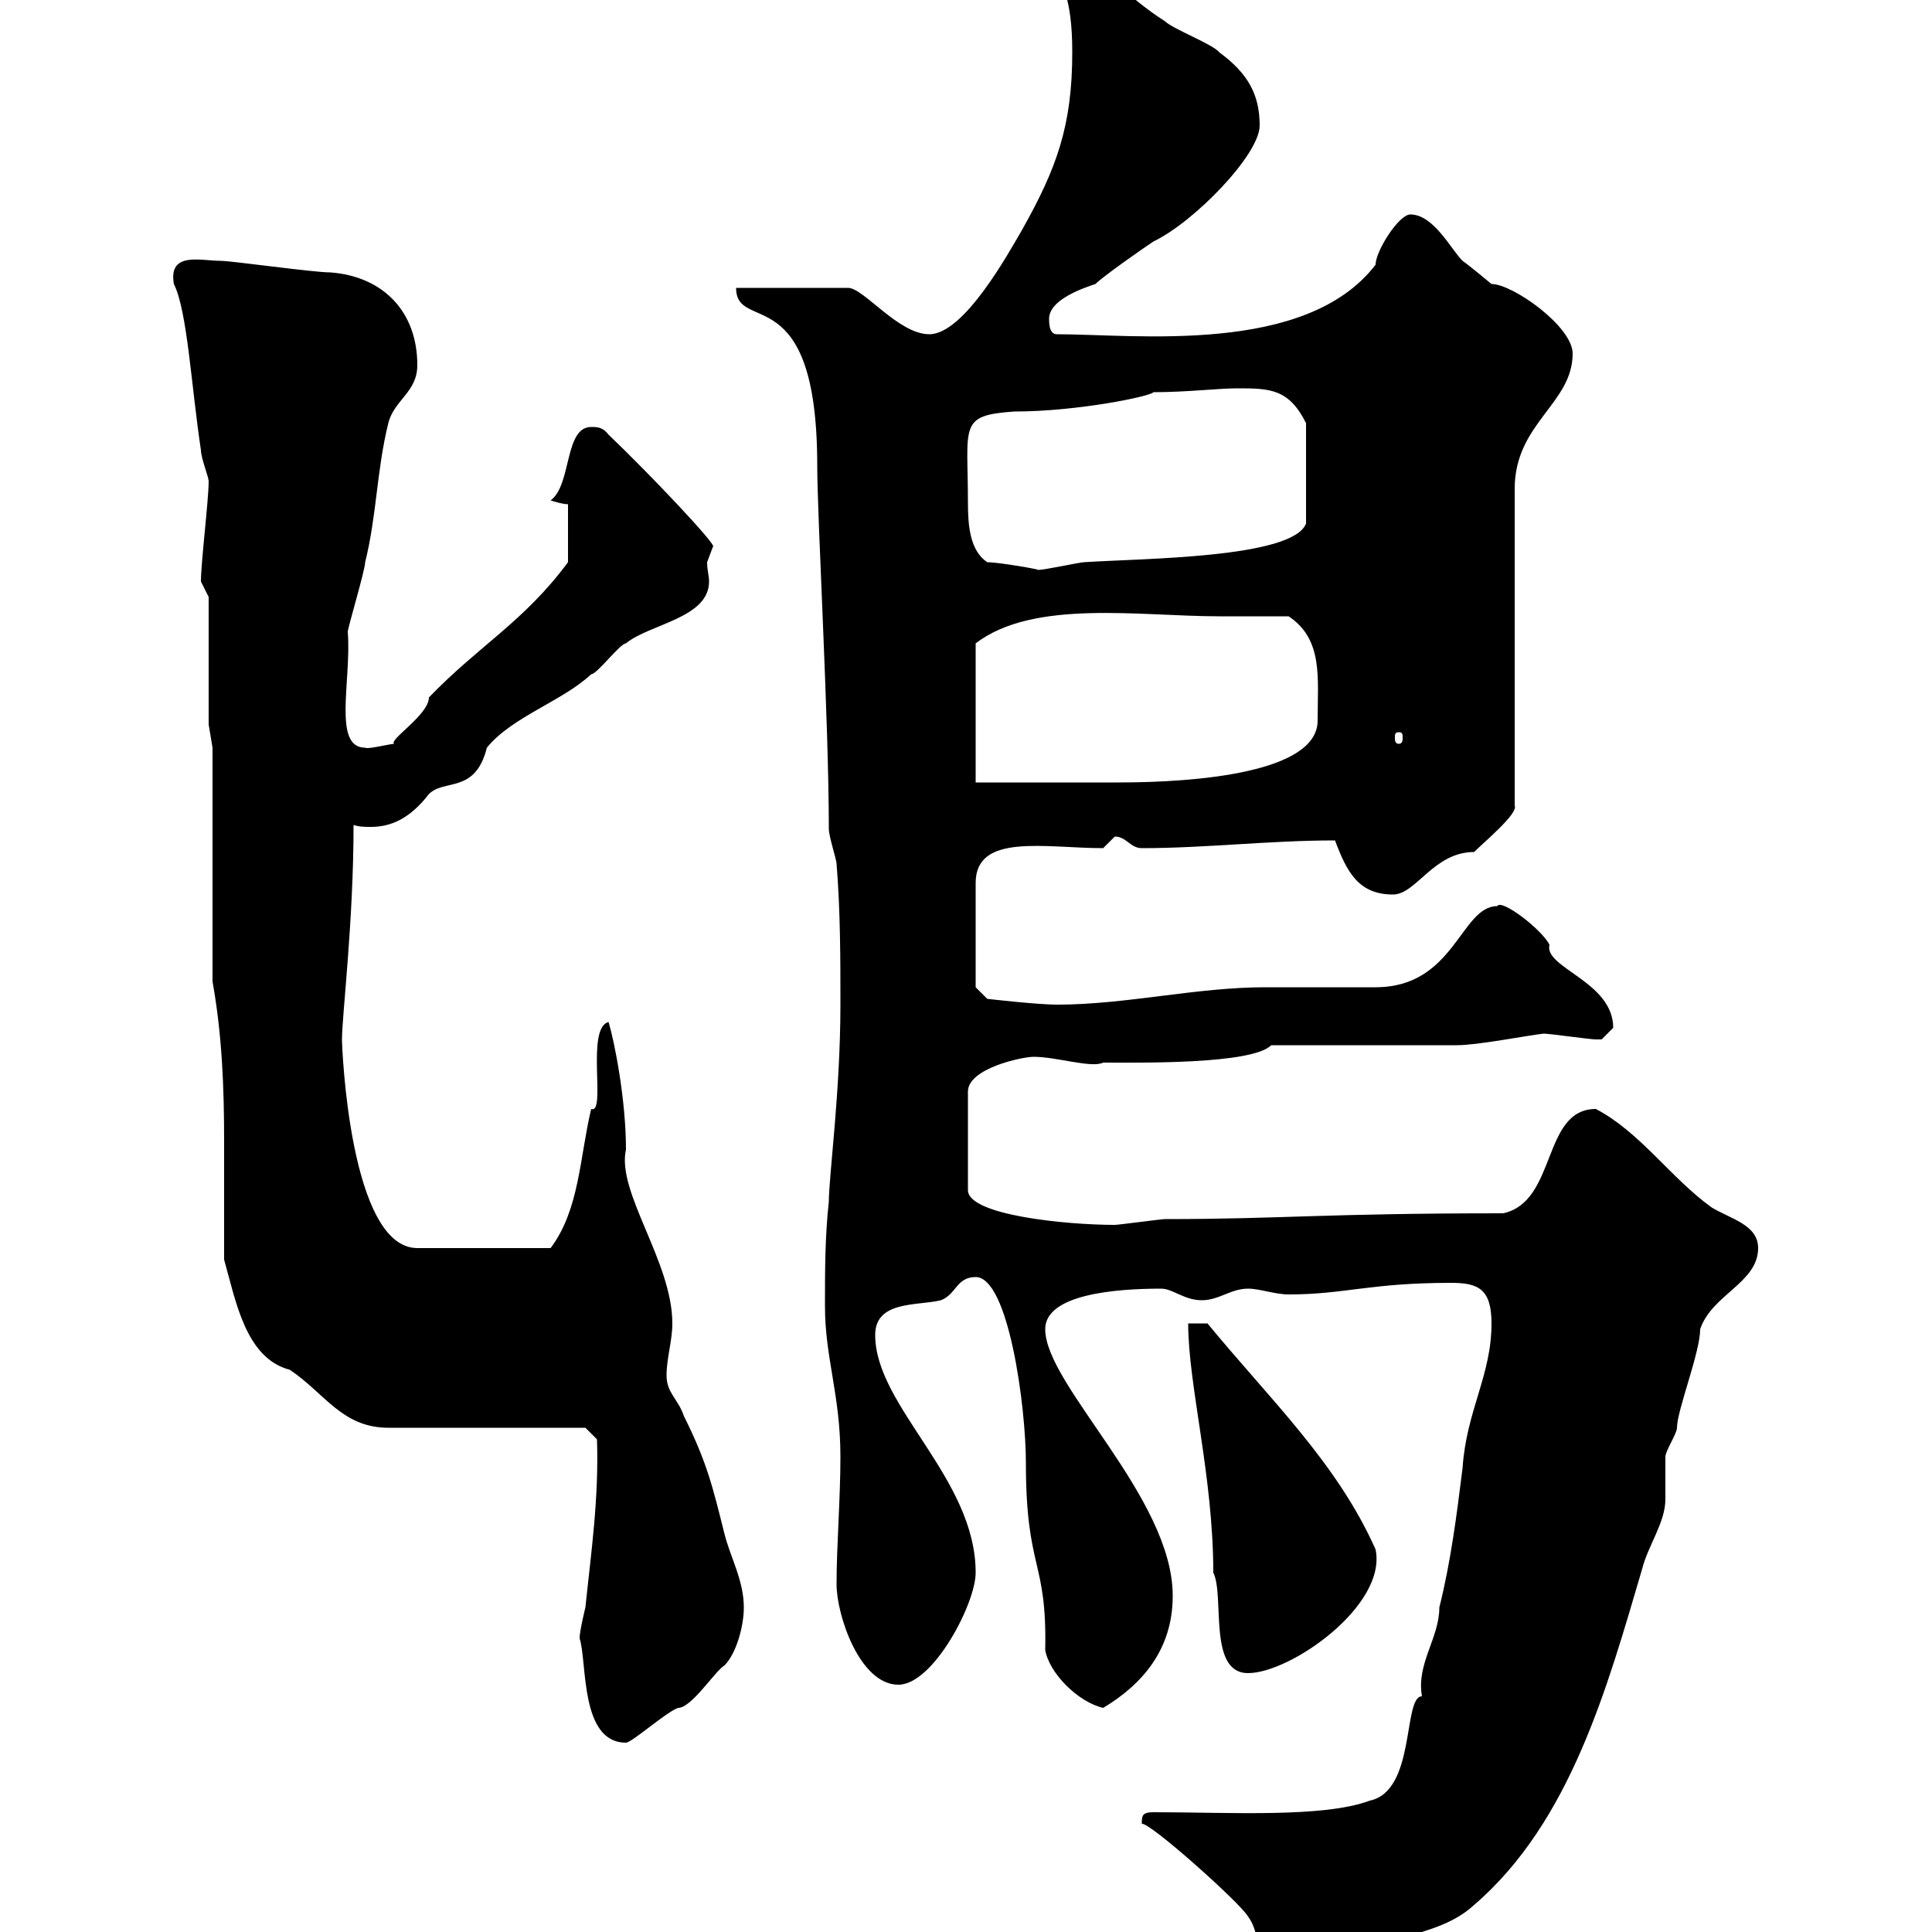 <svg xmlns="http://www.w3.org/2000/svg" xmlns:xlink="http://www.w3.org/1999/xlink" width="300" height="300"><path d="M177.30 283.20C178.50 282.90 192.60 295.50 193.80 297.60C197.10 302.10 192.60 308.40 204.60 308.40C207.30 308.40 211.80 303 215.40 301.80C219.90 300 225 299.40 228.90 295.80C243.90 282.90 249.60 261.90 255 243.60C255.90 240 258.60 236.40 258.60 232.80C258.60 231.60 258.60 227.10 258.60 226.20C258.60 225.30 260.40 222.60 260.40 221.70C260.40 219 264 210 264 206.40C265.80 201 273 199.20 273 193.80C273 190.20 268.80 189.30 265.80 187.50C259.50 183 254.70 175.80 247.80 172.20C239.40 172.20 241.80 186.60 233.40 188.40C205.50 188.40 198.90 189.30 180.90 189.30C180.30 189.30 173.70 190.20 173.10 190.20C165.60 190.20 150.30 188.70 150.30 184.80L150.30 169.50C150.30 165.90 158.70 164.10 160.50 164.10C164.10 164.10 169.50 165.90 171.30 165C177 165 194.40 165.30 197.40 162.30L226.20 162.30C229.50 162.30 237 160.80 239.70 160.50C240.60 160.50 246.90 161.40 247.80 161.40C247.80 161.40 247.80 161.40 248.70 161.40C248.70 161.40 250.50 159.60 250.50 159.60C250.50 152.40 239.70 150.30 240.60 146.70C239.40 144.30 233.10 139.50 232.50 140.70C226.80 140.70 225.90 153.30 213.60 153.30C211.80 153.30 198.30 153.30 196.50 153.30C185.70 153.30 174.90 156 164.10 156C161.10 156 153.30 155.10 153.30 155.10L151.50 153.30L151.50 137.10C151.50 129.30 162.30 131.70 171.30 131.70C171.30 131.70 173.10 129.90 173.10 129.90C174.90 129.90 175.50 131.70 177.30 131.70C187.20 131.70 197.10 130.50 207.30 130.50C209.10 135.30 210.90 138.90 216.30 138.90C219.90 138.90 222.60 132.30 228.90 132.30C230.40 130.80 235.80 126.30 235.20 125.10L235.20 75.90C235.20 65.70 244.20 62.70 244.20 54.90C244.20 50.70 234.90 44.10 231.60 44.10C231.60 44.10 228 41.10 227.10 40.50C225.30 38.70 222.60 33.30 219 33.30C217.20 33.30 213.60 39 213.60 41.10C202.80 55.20 176.40 51.90 164.10 51.90C162.90 51.90 162.90 50.10 162.90 49.50C162.90 46.50 168.30 44.70 170.10 44.10C171.30 42.90 177.30 38.70 179.10 37.50C185.40 34.50 195.60 24 195.60 19.50C195.60 14.70 193.80 11.40 189.30 8.10C188.40 6.90 182.10 4.50 180.90 3.30C175.20-0.30 171.60-4.80 165.90-7.50C164.40-6.30 164.70-5.10 164.70-5.70C164.70-1.20 166.50-0.90 166.50 8.10C166.50 19.50 164.10 26.10 158.70 35.70C156.60 39.30 149.70 51.90 144.30 51.90C139.50 51.90 134.10 44.70 131.70 44.70L114.30 44.70C114.30 51.90 126.90 42.90 126.90 72.30C126.90 80.40 128.70 111.90 128.70 128.70C128.70 129.90 129.90 133.50 129.90 134.10C130.50 141.60 130.50 148.80 130.50 156C130.50 169.50 128.70 182.70 128.70 186.60C128.10 192 128.10 197.40 128.10 202.80C128.10 210.90 130.50 216.60 130.50 226.20C130.50 232.80 129.90 240 129.90 246C129.90 250.80 133.50 261.60 139.50 261.60C144.90 261.60 151.50 249 151.50 244.20C151.50 229.50 135.90 218.40 135.90 207.30C135.90 201.90 142.50 202.80 146.10 201.90C148.50 201 148.50 198.30 151.50 198.30C156.60 198.30 159.30 218.40 159.30 227.10C159.30 243.90 162.60 242.10 162.30 256.20C162.90 259.80 167.40 264.30 171.30 265.20C177.30 261.60 182.10 256.20 182.10 247.80C182.10 232.50 162.30 215.10 162.30 206.40C162.30 201 173.10 200.10 180.30 200.10C182.10 200.10 183.90 201.90 186.60 201.90C189.30 201.90 191.10 200.10 193.80 200.10C195.60 200.10 198 201 200.10 201C208.80 201 212.70 199.20 225.30 199.20C229.50 199.20 231.60 200.10 231.60 205.50C231.60 213.60 227.70 219 227.10 228C226.20 235.20 225.30 242.40 223.50 249.60C223.50 254.40 219.90 258.30 220.80 263.40C217.80 263.40 219.90 278.10 212.70 279.60C205.50 282.30 190.80 281.40 179.10 281.40C177.30 281.40 177.30 282 177.30 283.20ZM90 254.40C91.20 258 90 270.60 97.20 270.60C98.10 270.60 103.50 265.80 105.30 265.20C107.40 265.20 111 259.50 112.50 258.60C114.30 256.80 115.50 252.60 115.50 249.60C115.50 245.40 113.40 241.80 112.50 238.20C110.70 231 109.80 227.10 106.20 219.90C105.30 217.20 103.50 216.30 103.50 213.60C103.50 210.90 104.40 208.20 104.40 205.50C104.40 195.90 95.70 185.10 97.20 178.50C97.20 170.70 95.40 161.70 94.50 158.70C90.90 159.60 94.20 173.10 91.80 172.20C90 179.70 90 187.80 85.50 193.80L64.80 193.80C54.30 193.80 53.10 162.60 53.10 161.40C53.10 157.80 54.90 143.10 54.90 128.10C55.80 128.40 56.70 128.40 57.60 128.40C60.60 128.40 63.60 127.20 66.60 123.30C69 120.90 73.80 123.30 75.60 116.10C79.50 111.30 87.30 108.90 91.80 104.70C92.70 104.70 96.30 99.90 97.20 99.90C100.80 96.90 110.10 96 110.10 90.30C110.10 89.40 109.80 88.50 109.80 87.30C109.80 87.30 110.70 84.90 110.70 84.90C111.60 84.90 100.80 73.50 94.50 67.50C93.60 66.30 92.70 66.30 91.80 66.30C87.60 66.30 88.80 75.30 85.50 77.70C85.50 77.70 87.30 78.30 88.20 78.30L88.20 87.30C81.30 96.60 74.40 100.20 66.60 108.30C66.60 111 60.30 114.90 61.20 115.50C60.60 115.50 57 116.40 56.70 116.10C51.60 116.10 54.60 105.60 54 98.10C54 97.50 56.70 88.50 56.70 87.30C58.50 80.10 58.50 72.90 60.30 65.70C61.20 62.10 64.80 60.90 64.80 56.70C64.80 48.30 59.40 42.90 51.30 42.30C48.60 42.30 36 40.50 34.20 40.50C31.20 40.50 26.10 39 27 44.10C29.10 48.30 29.70 60 31.20 69.90C31.20 71.10 32.40 74.10 32.40 74.70C32.40 77.70 31.20 87.30 31.20 90.30L32.40 92.70L32.40 112.50L33 116.10L33 152.40C34.50 160.80 34.80 168.90 34.80 177.30C34.80 183.30 34.80 189.60 34.80 195.60C36.60 201.90 38.10 210.90 45 212.70C50.40 216.30 53.10 221.70 60.30 221.70L90.90 221.70L92.70 223.50C93 232.80 91.80 240.90 90.90 249.60C90.90 249.60 90 253.20 90 254.40ZM188.40 244.20C190.20 247.80 187.50 259.80 193.80 259.80C200.40 259.80 215.40 249.30 213.60 240.60C207.60 227.10 197.10 217.20 187.50 205.50L184.50 205.50C184.50 215.10 188.40 229.20 188.40 244.20ZM151.50 121.50L151.50 99.90C160.50 93 177 95.70 189.30 95.70C190.20 95.70 198.30 95.70 200.10 95.70C205.50 99.30 204.60 105.30 204.60 111.90C204.60 120 185.70 121.50 173.70 121.50ZM217.20 113.70C217.80 113.70 217.80 114 217.80 114.60C217.80 114.90 217.80 115.50 217.20 115.50C216.60 115.50 216.60 114.90 216.60 114.60C216.60 114 216.60 113.70 217.20 113.70ZM153.30 87.30C150.60 85.50 150.30 81.60 150.30 78C150.30 66 148.80 64.50 157.50 63.90C167.40 63.90 178.80 61.50 179.10 60.90C184.20 60.90 189.30 60.30 192 60.30C197.10 60.30 200.10 60.30 202.80 65.70L202.80 81.30C200.70 86.70 177.30 86.70 168.30 87.30C167.70 87.30 162.30 88.50 161.10 88.50C162 88.50 155.10 87.30 153.30 87.30Z"/></svg>